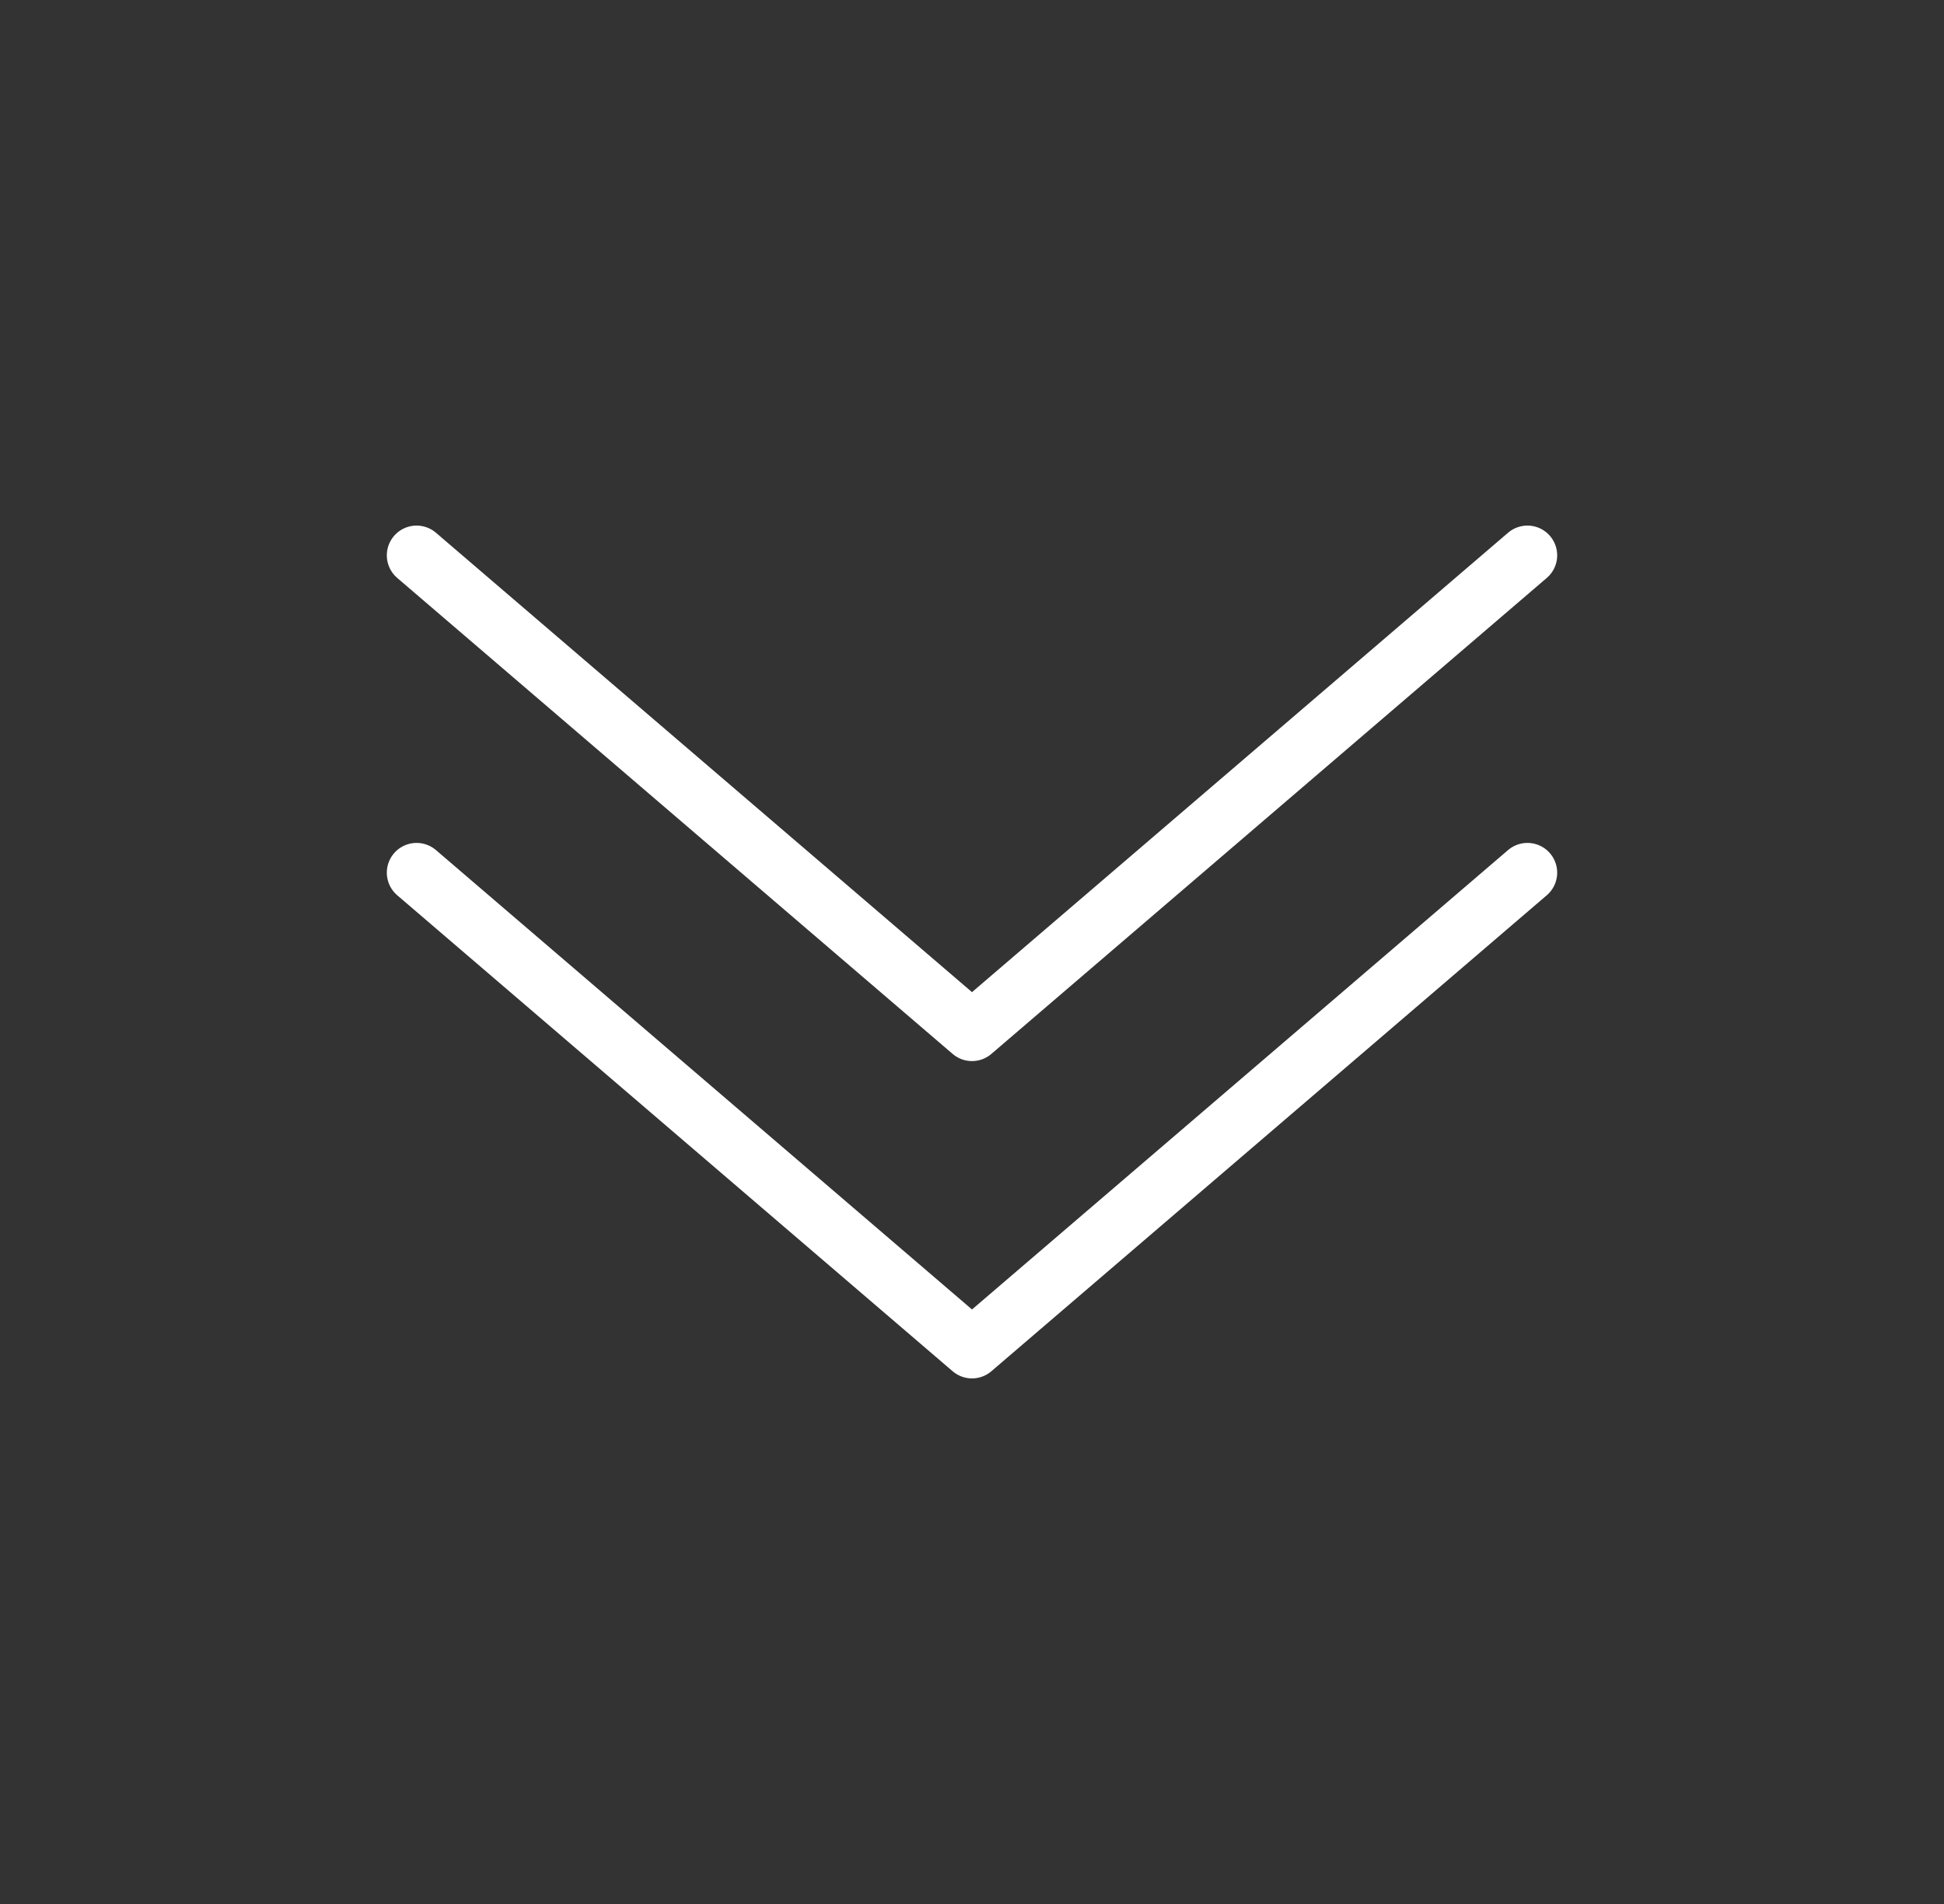 <svg width="49" height="48" viewBox="0 0 49 48" fill="none" xmlns="http://www.w3.org/2000/svg">
<rect x="0" y="0" width="49" height="48" fill="#333333" stroke="none"/>
<path d="M38.5 22L24.5 34L10.5 22" stroke="white" stroke-width="1.5" stroke-linecap="round" stroke-linejoin="round"/>
<path d="M38.5 14L24.5 26L10.5 14" stroke="white" stroke-width="1.5" stroke-linecap="round" stroke-linejoin="round"/>
</svg>
